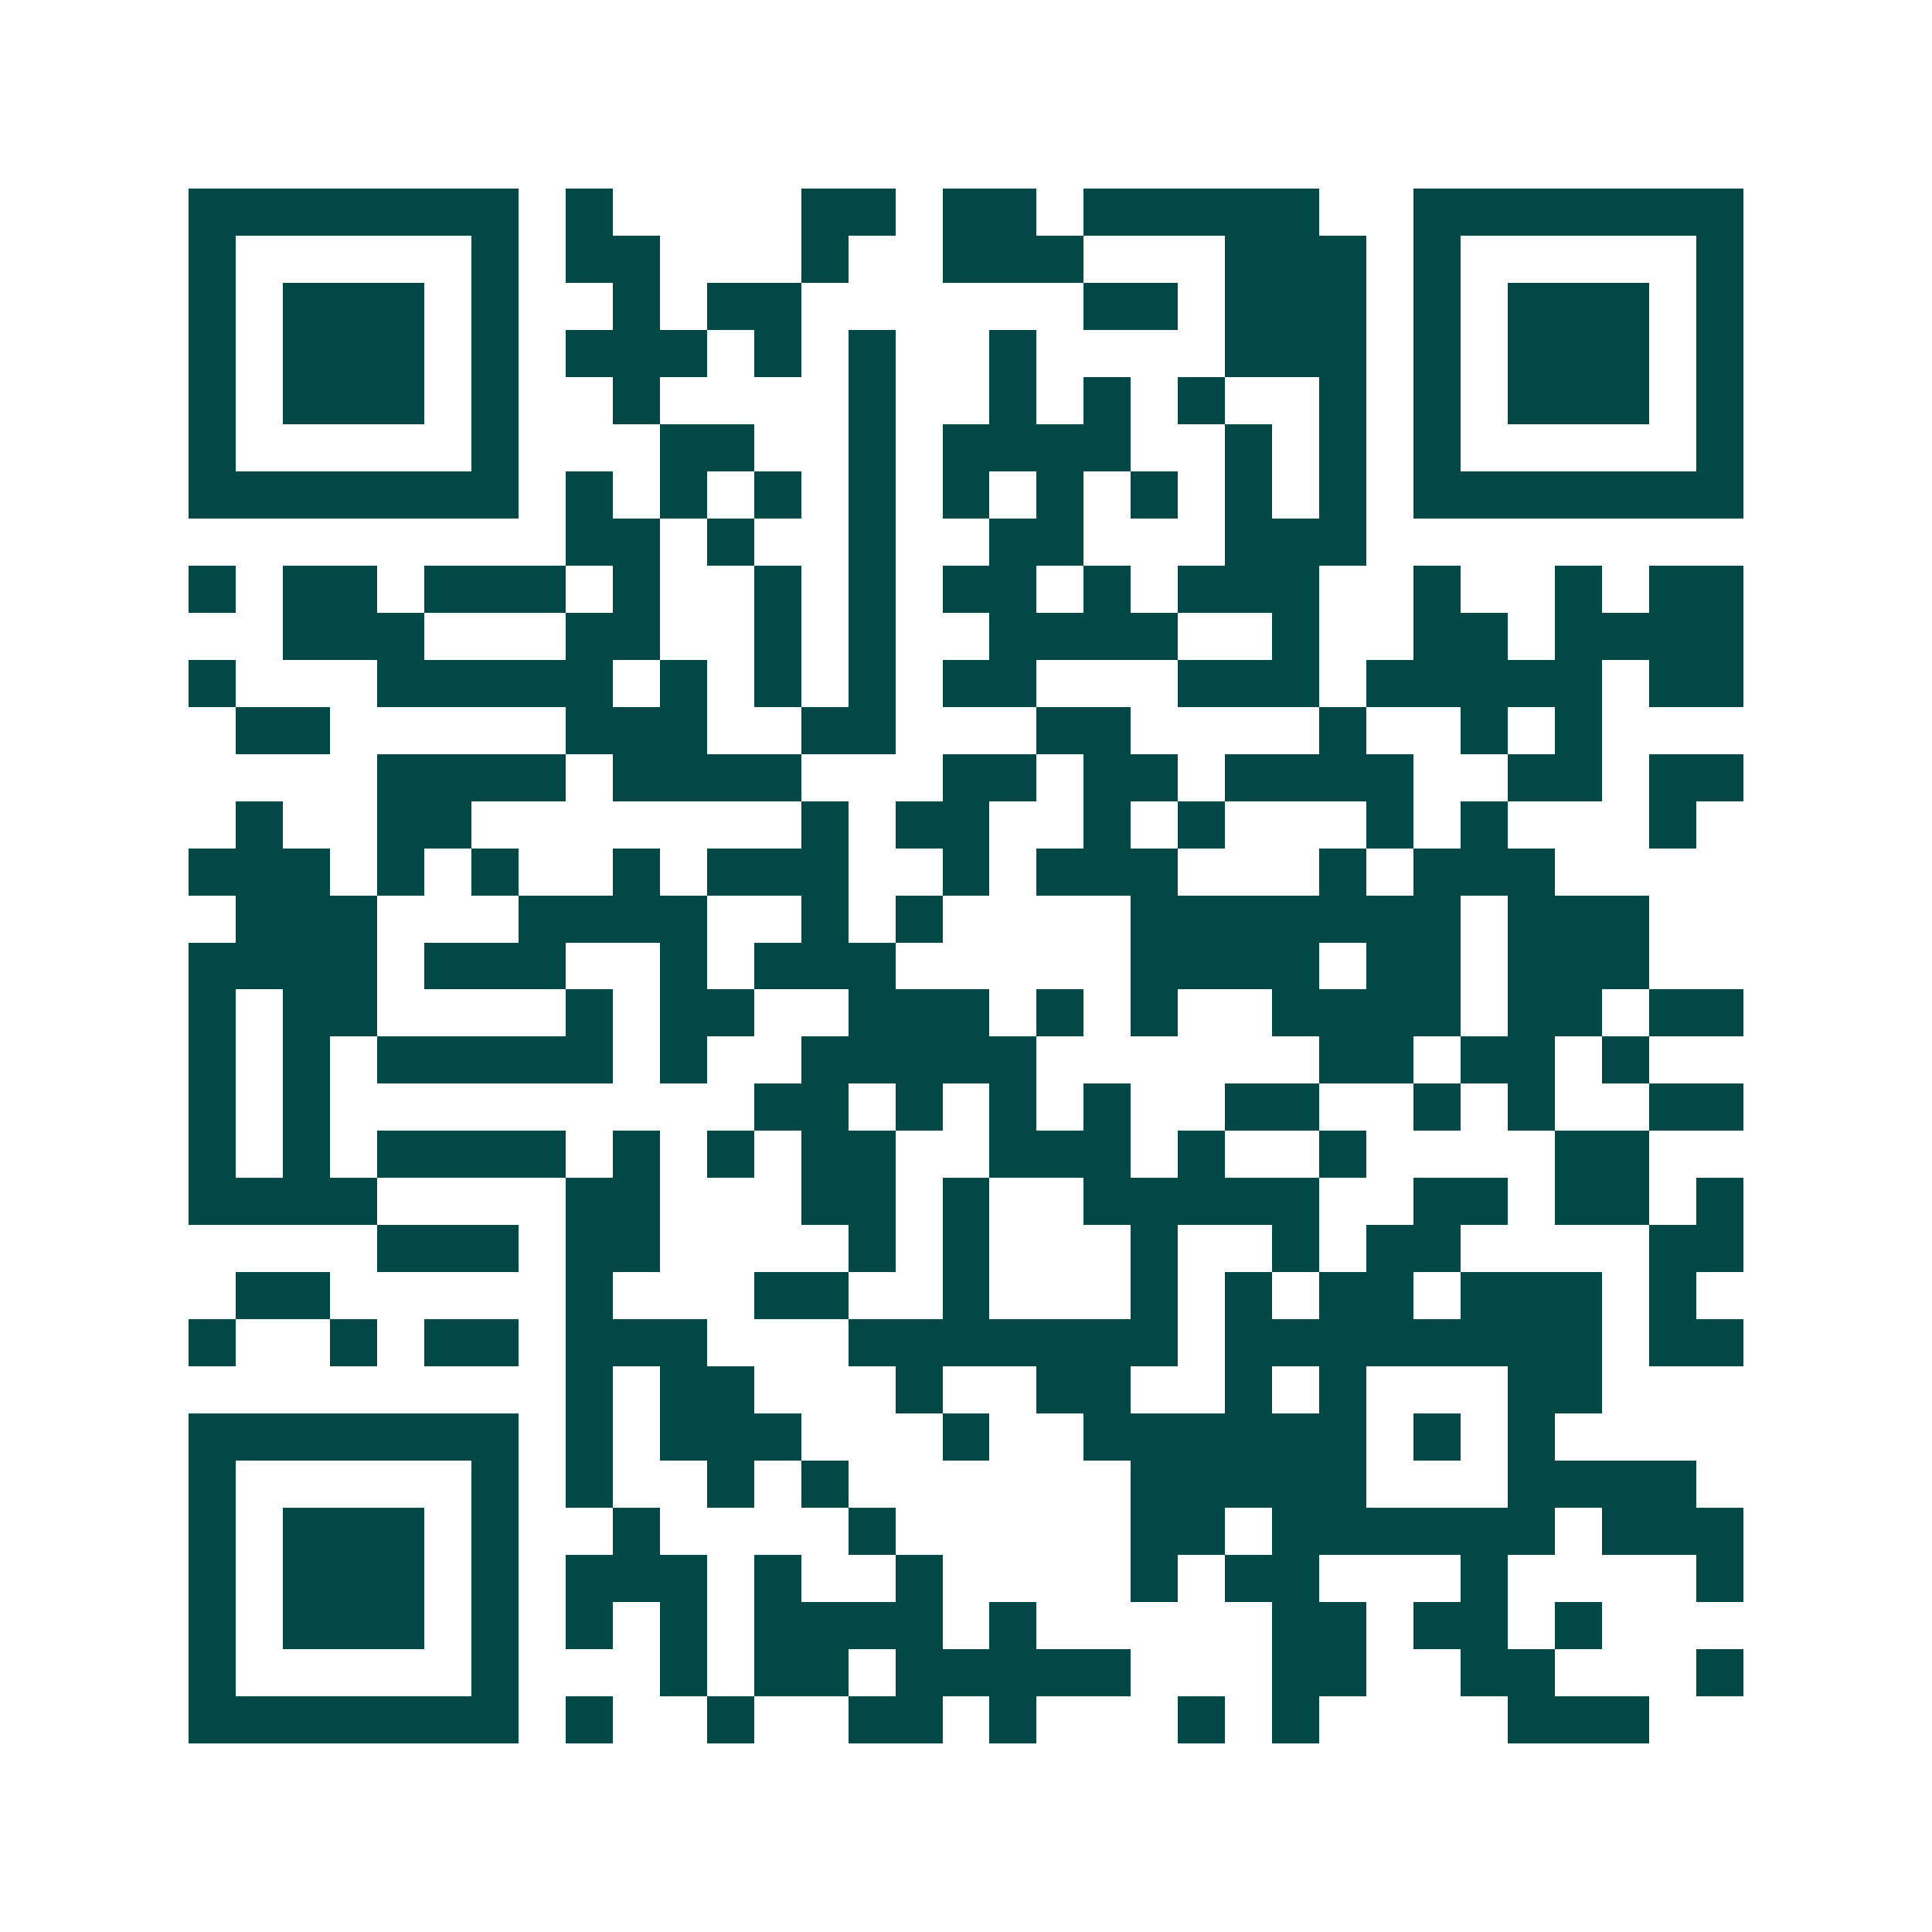<svg xmlns="http://www.w3.org/2000/svg" width="200" height="200" viewBox="0 0 41 41" shape-rendering="crispEdges"><path fill="#ffffff" d="M0 0h41v41H0z"/><path stroke="#014847" d="M4 4.5h7m1 0h1m4 0h2m1 0h2m1 0h5m2 0h7M4 5.5h1m5 0h1m1 0h2m3 0h1m2 0h3m3 0h3m1 0h1m5 0h1M4 6.5h1m1 0h3m1 0h1m2 0h1m1 0h2m6 0h2m1 0h3m1 0h1m1 0h3m1 0h1M4 7.5h1m1 0h3m1 0h1m1 0h3m1 0h1m1 0h1m2 0h1m4 0h3m1 0h1m1 0h3m1 0h1M4 8.5h1m1 0h3m1 0h1m2 0h1m4 0h1m2 0h1m1 0h1m1 0h1m2 0h1m1 0h1m1 0h3m1 0h1M4 9.5h1m5 0h1m3 0h2m2 0h1m1 0h4m2 0h1m1 0h1m1 0h1m5 0h1M4 10.5h7m1 0h1m1 0h1m1 0h1m1 0h1m1 0h1m1 0h1m1 0h1m1 0h1m1 0h1m1 0h7M12 11.5h2m1 0h1m2 0h1m2 0h2m3 0h3M4 12.5h1m1 0h2m1 0h3m1 0h1m2 0h1m1 0h1m1 0h2m1 0h1m1 0h3m2 0h1m2 0h1m1 0h2M6 13.5h3m3 0h2m2 0h1m1 0h1m2 0h4m2 0h1m2 0h2m1 0h4M4 14.5h1m3 0h5m1 0h1m1 0h1m1 0h1m1 0h2m3 0h3m1 0h5m1 0h2M5 15.5h2m5 0h3m2 0h2m3 0h2m4 0h1m2 0h1m1 0h1M8 16.5h4m1 0h4m3 0h2m1 0h2m1 0h4m2 0h2m1 0h2M5 17.5h1m2 0h2m7 0h1m1 0h2m2 0h1m1 0h1m3 0h1m1 0h1m3 0h1M4 18.5h3m1 0h1m1 0h1m2 0h1m1 0h3m2 0h1m1 0h3m3 0h1m1 0h3M5 19.5h3m3 0h4m2 0h1m1 0h1m4 0h7m1 0h3M4 20.5h4m1 0h3m2 0h1m1 0h3m5 0h4m1 0h2m1 0h3M4 21.5h1m1 0h2m4 0h1m1 0h2m2 0h3m1 0h1m1 0h1m2 0h4m1 0h2m1 0h2M4 22.5h1m1 0h1m1 0h5m1 0h1m2 0h5m6 0h2m1 0h2m1 0h1M4 23.5h1m1 0h1m9 0h2m1 0h1m1 0h1m1 0h1m2 0h2m2 0h1m1 0h1m2 0h2M4 24.5h1m1 0h1m1 0h4m1 0h1m1 0h1m1 0h2m2 0h3m1 0h1m2 0h1m4 0h2M4 25.5h4m4 0h2m3 0h2m1 0h1m2 0h5m2 0h2m1 0h2m1 0h1M8 26.5h3m1 0h2m4 0h1m1 0h1m3 0h1m2 0h1m1 0h2m4 0h2M5 27.5h2m5 0h1m3 0h2m2 0h1m3 0h1m1 0h1m1 0h2m1 0h3m1 0h1M4 28.5h1m2 0h1m1 0h2m1 0h3m3 0h7m1 0h8m1 0h2M12 29.5h1m1 0h2m3 0h1m2 0h2m2 0h1m1 0h1m3 0h2M4 30.5h7m1 0h1m1 0h3m3 0h1m2 0h6m1 0h1m1 0h1M4 31.5h1m5 0h1m1 0h1m2 0h1m1 0h1m6 0h5m3 0h4M4 32.5h1m1 0h3m1 0h1m2 0h1m4 0h1m5 0h2m1 0h6m1 0h3M4 33.5h1m1 0h3m1 0h1m1 0h3m1 0h1m2 0h1m4 0h1m1 0h2m3 0h1m4 0h1M4 34.5h1m1 0h3m1 0h1m1 0h1m1 0h1m1 0h4m1 0h1m5 0h2m1 0h2m1 0h1M4 35.5h1m5 0h1m3 0h1m1 0h2m1 0h5m3 0h2m2 0h2m3 0h1M4 36.5h7m1 0h1m2 0h1m2 0h2m1 0h1m3 0h1m1 0h1m4 0h3"/></svg>
